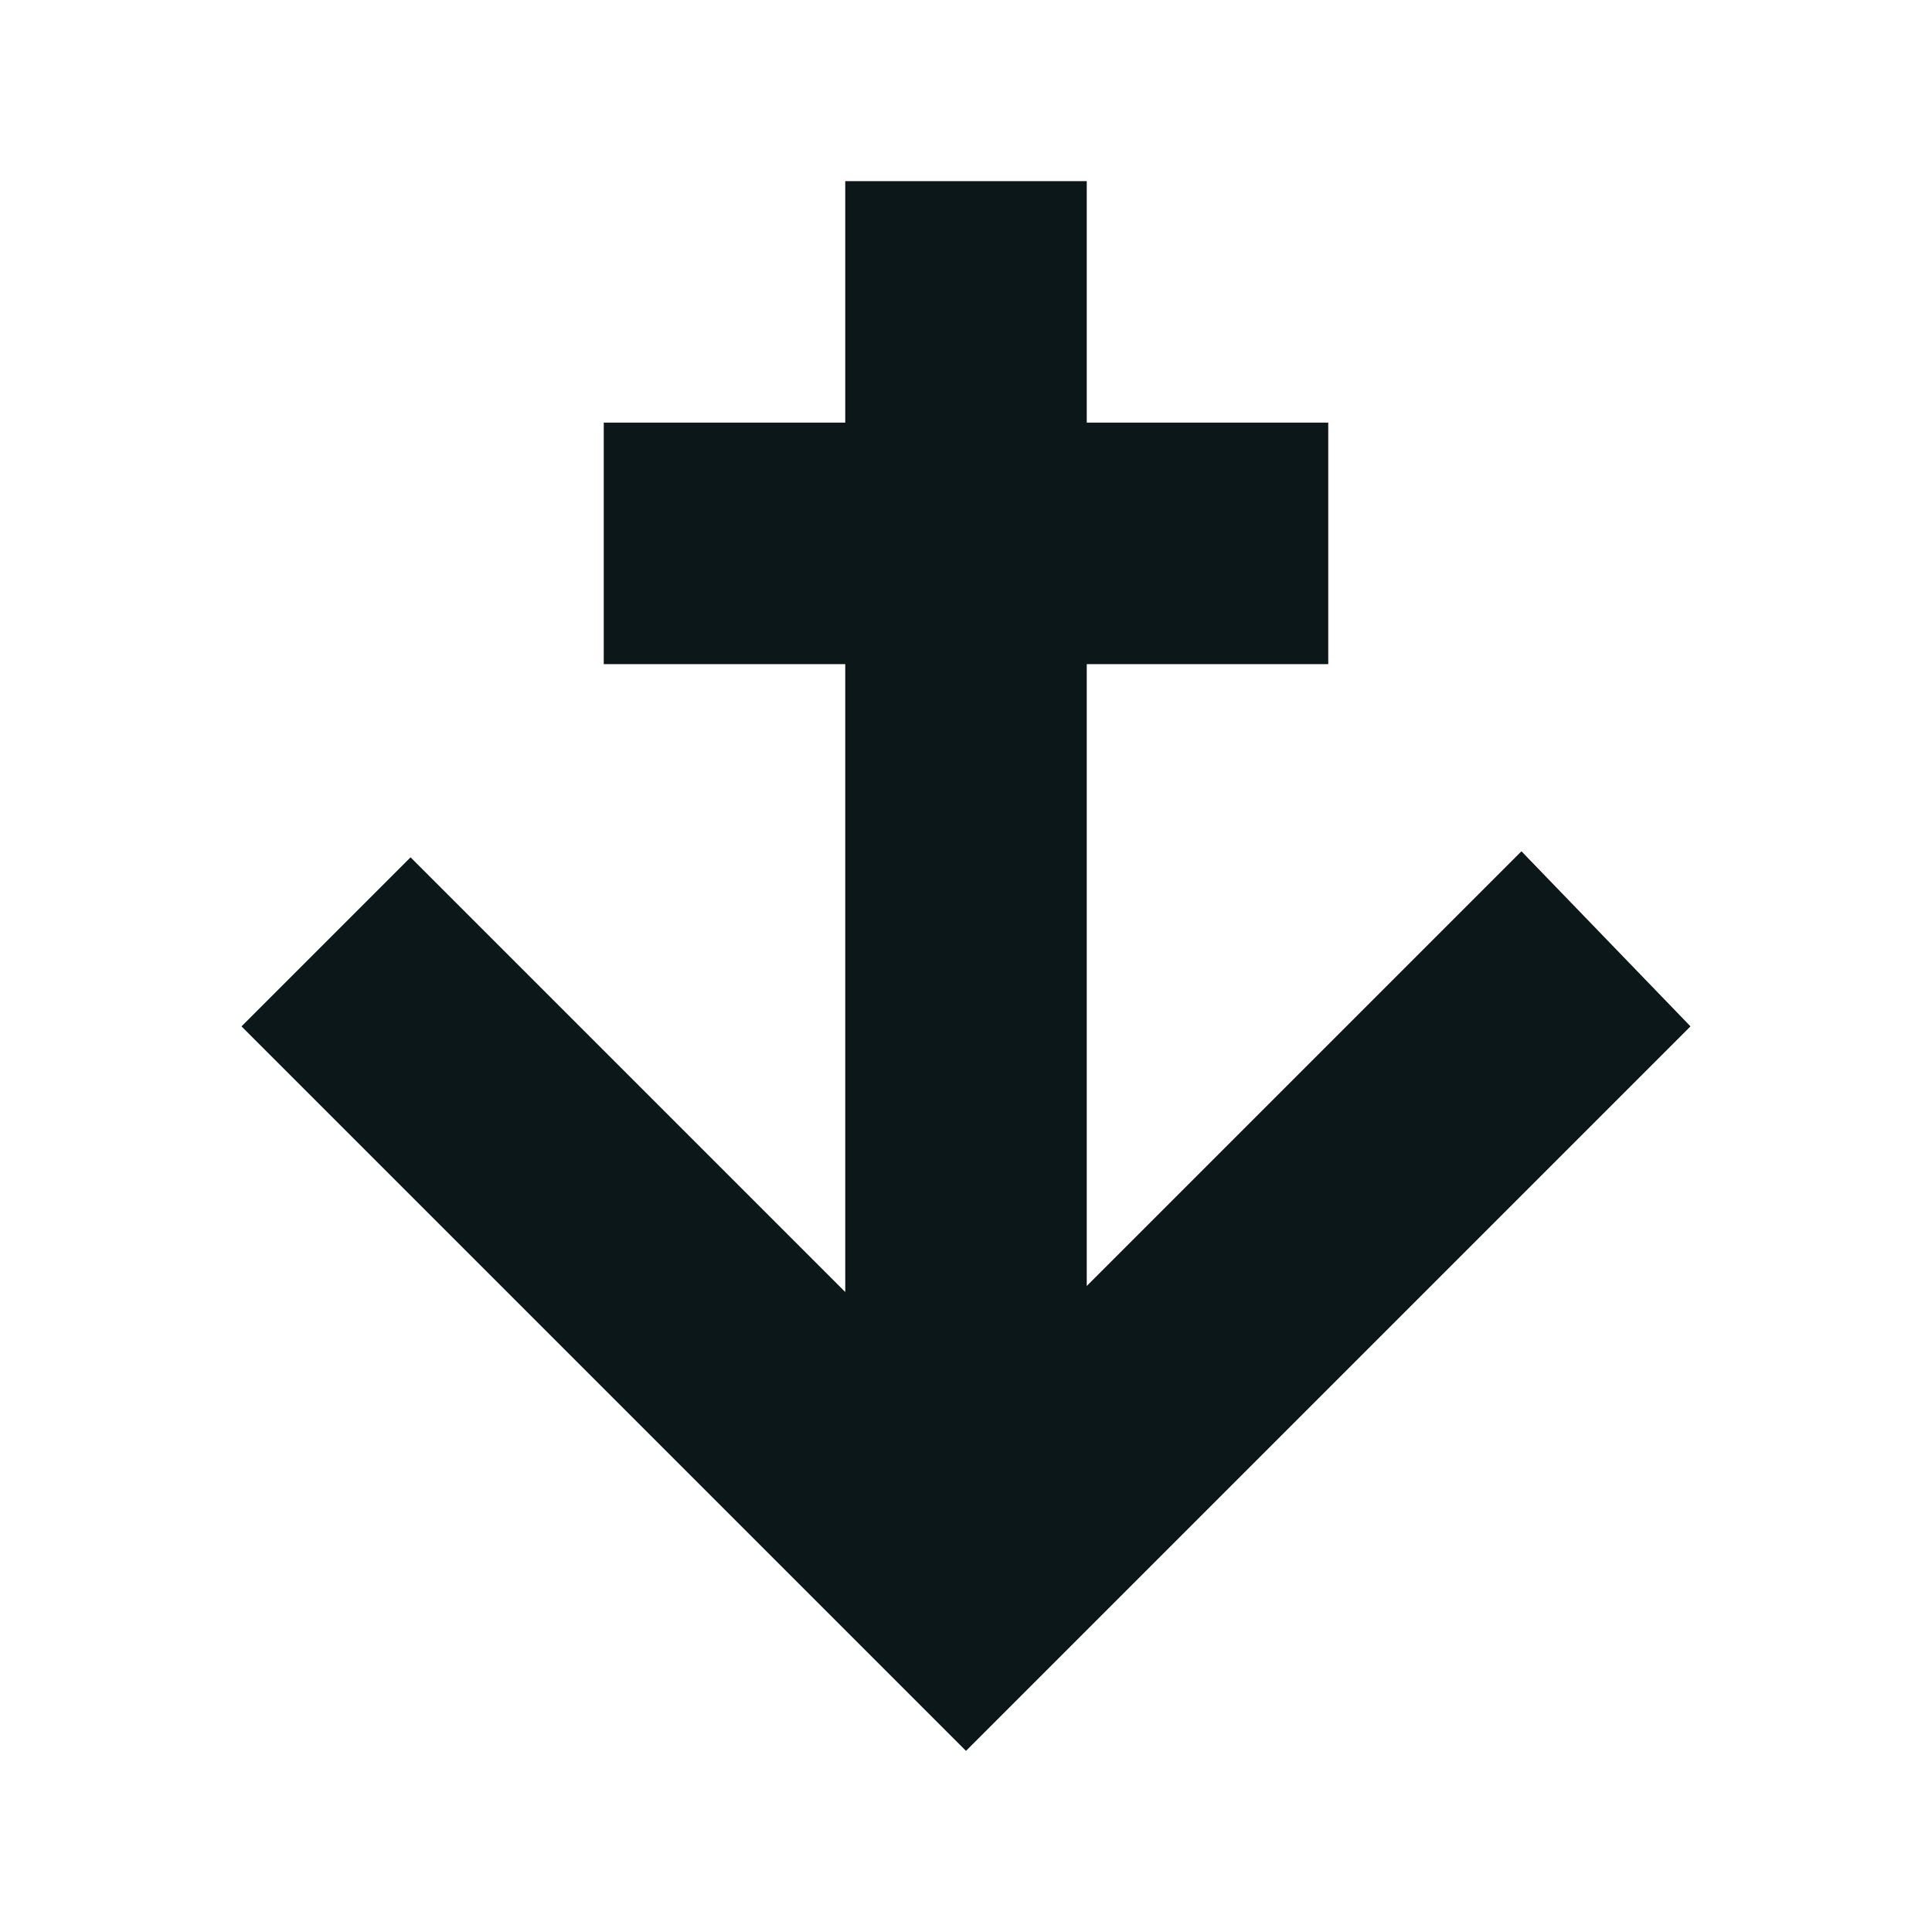 <?xml version="1.0" encoding="utf-8"?>
<svg version="1.1" id="Uploaded to svgrepo.com" xmlns="http://www.w3.org/2000/svg" xmlns:xlink="http://www.w3.org/1999/xlink" 
	 width="800px" height="800px" viewBox="0 0 32 32" xml:space="preserve">
<style type="text/css">
	.afiado_een{fill:#0B1719;}
</style>
<path class="afiado_een" d="M28,17L16,29L4,17l2.8-2.8l7.2,7.2V11h-4V7h4V3h4v4h4v4h-4v10.3l7.2-7.2L28,17z"/>
</svg>